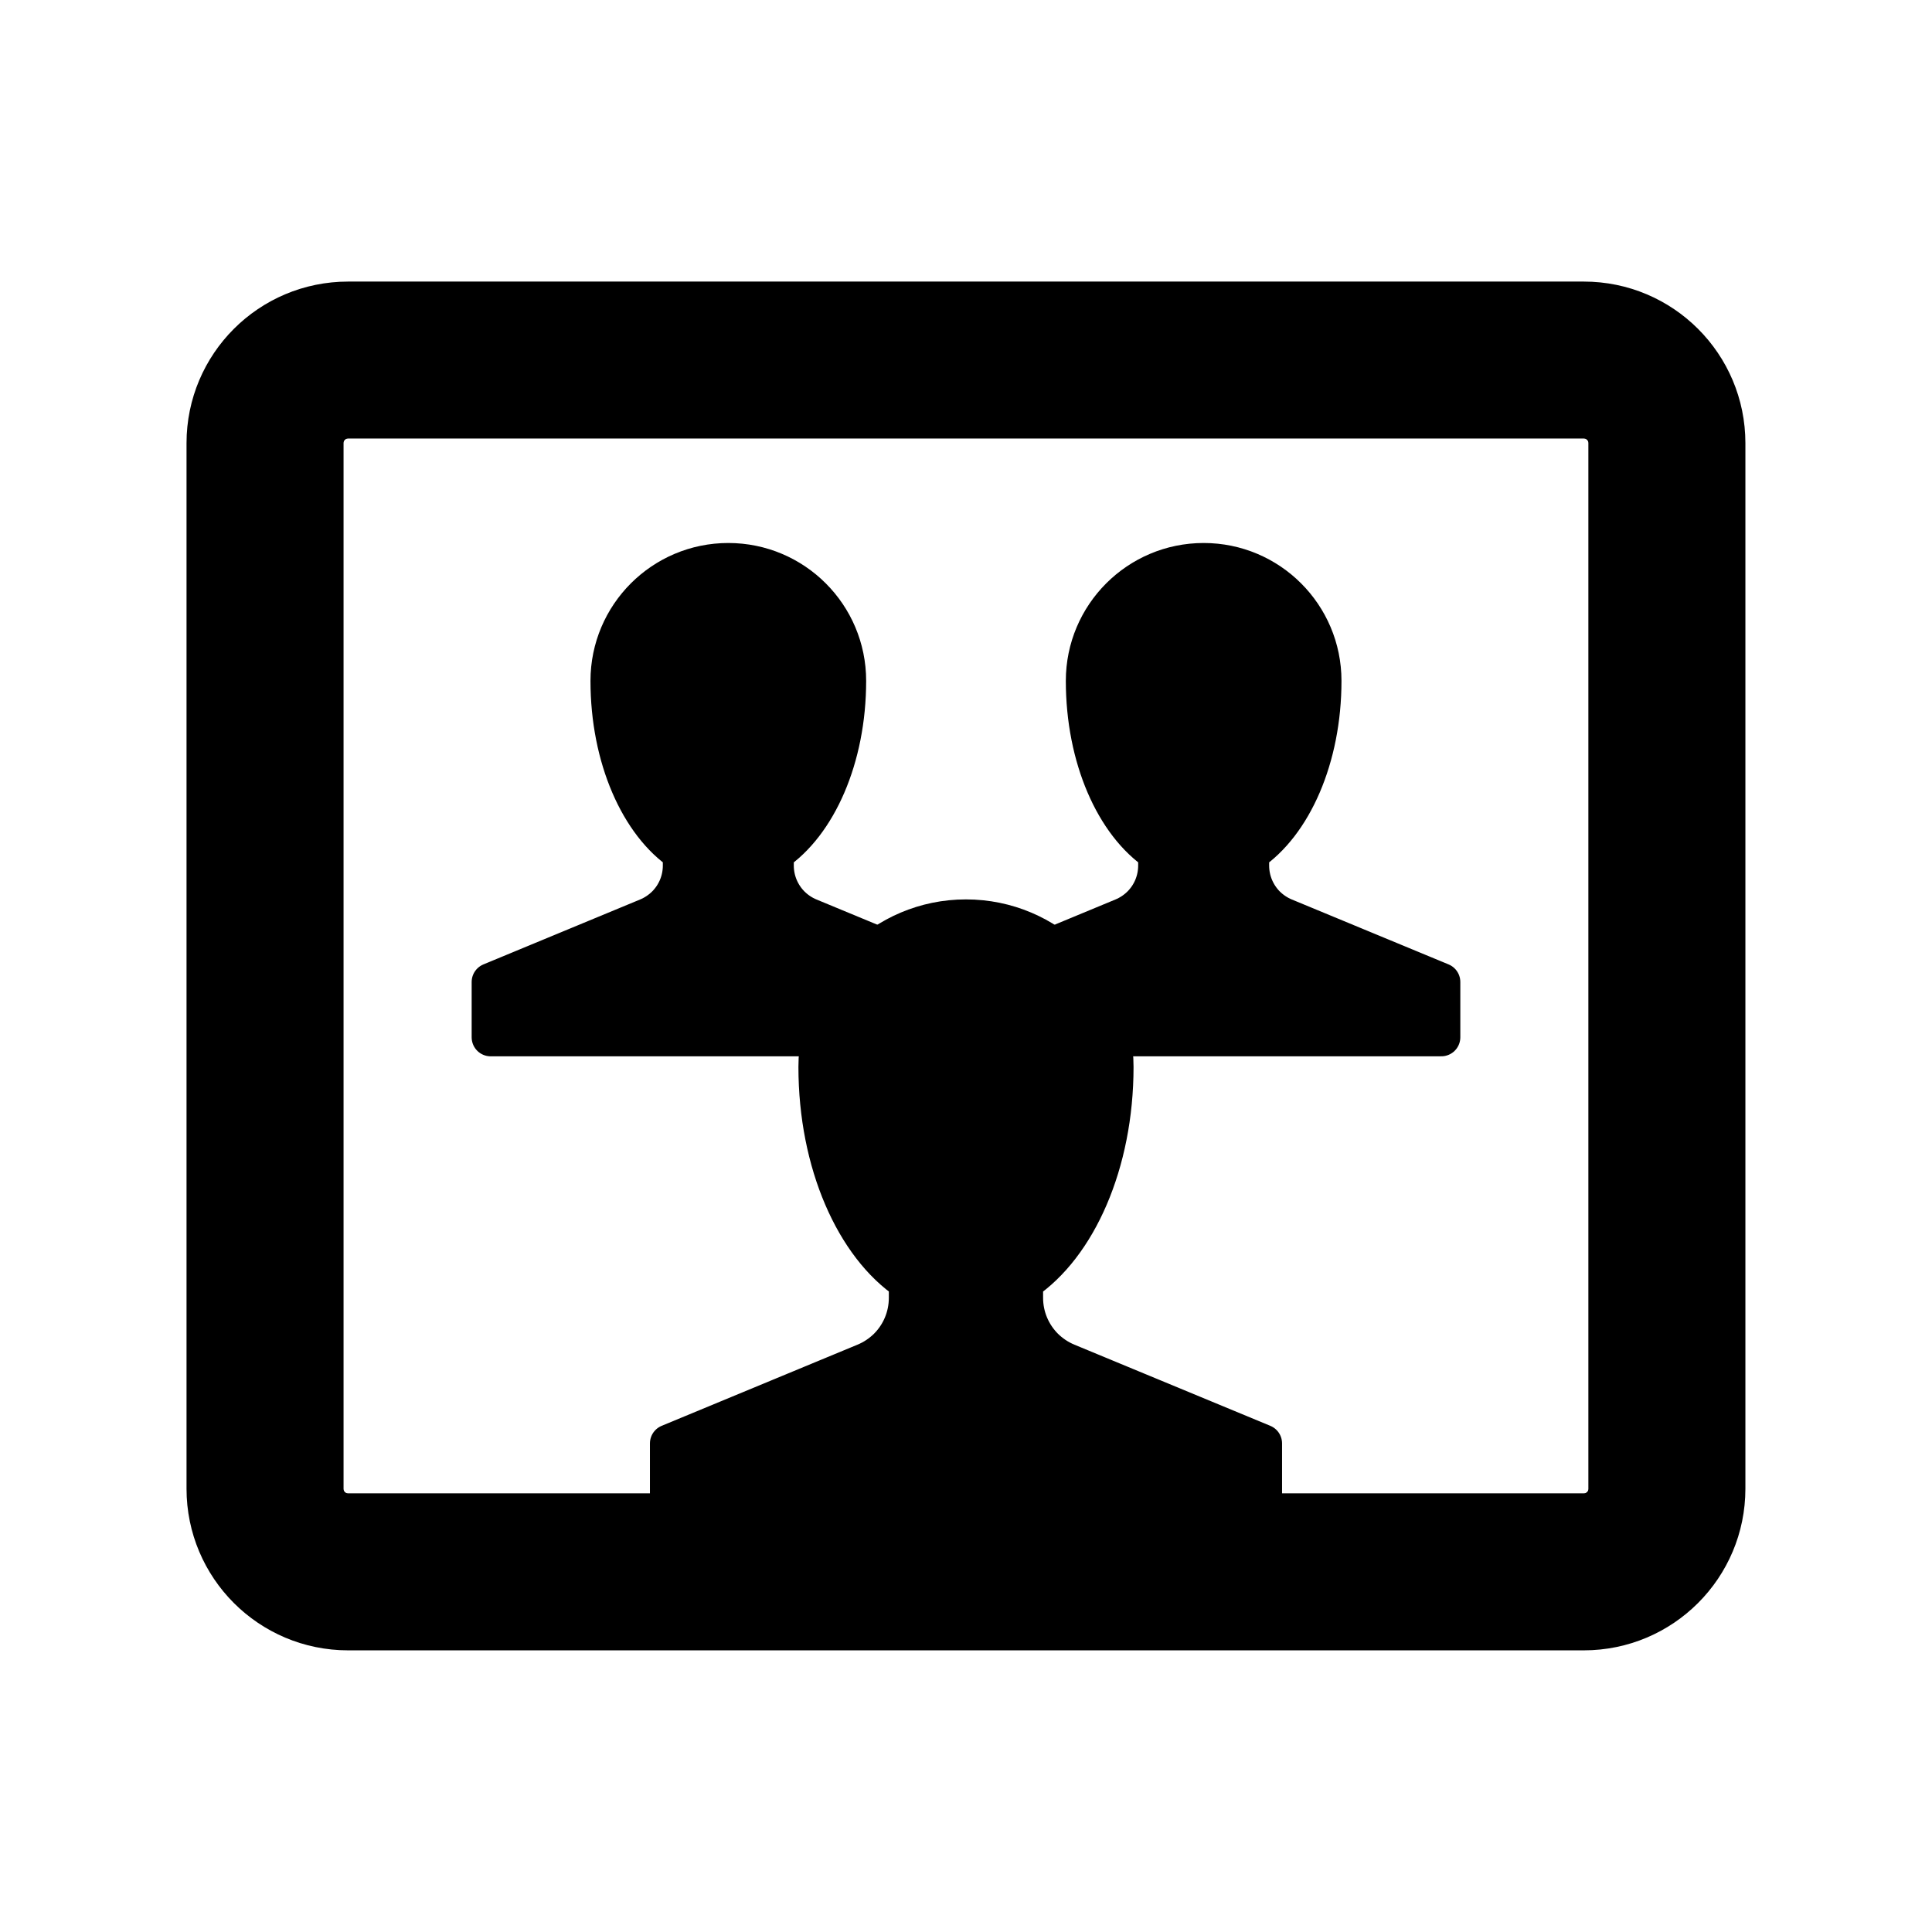 <?xml version="1.0" encoding="UTF-8"?>
<!-- Uploaded to: SVG Repo, www.svgrepo.com, Generator: SVG Repo Mixer Tools -->
<svg width="800px" height="800px" version="1.1" viewBox="144 144 512 512" xmlns="http://www.w3.org/2000/svg">
 <g stroke="#000000" stroke-linecap="round" stroke-linejoin="round" stroke-miterlimit="10" stroke-width="2">
  <path transform="matrix(5.038 0 0 5.038 148.09 148.09)" d="m82.5 15h-65c-4.143 0-7.5 3.355-7.5 7.5v54.998c0 4.143 3.357 7.502 7.5 7.502h65c4.143 0 7.5-3.359 7.5-7.502v-54.998c0-4.143-3.357-7.5-7.5-7.5zm1.25 62.498c0 0.691-0.561 1.252-1.25 1.252h-65c-0.689 0-1.249-0.561-1.249-1.252v-54.998c0-0.689 0.56-1.251 1.249-1.251h65c0.689 0 1.25 0.562 1.25 1.251z"/>
  <path transform="matrix(5.038 0 0 5.038 148.09 148.09)" d="m17.5 78.75c-0.689 0-1.249-0.561-1.249-1.252v-54.998c0-0.689 0.56-1.251 1.249-1.251h65c0.689 0 1.25 0.562 1.25 1.251v54.998c0 0.691-0.561 1.252-1.25 1.252z" fill="none"/>
  <path transform="matrix(5.038 0 0 5.038 148.09 148.09)" d="m55.32 70.844c-0.449-0.186-0.854-0.459-1.193-0.795-0.66-0.664-1.07-1.58-1.07-2.594v-0.84c2.795-1.871 4.758-6.227 4.758-11.303 0-4.314-3.498-7.813-7.816-7.813-4.313 0-7.812 3.499-7.812 7.813 0 5.076 1.962 9.432 4.756 11.301v0.842c0 1.014-0.408 1.93-1.069 2.594-0.34 0.336-0.744 0.609-1.194 0.795l-10.304 4.27v3.637h31.251v-3.637z"/>
  <path transform="matrix(5.038 0 0 5.038 148.09 148.09)" d="m45.472 48.967-3.718-1.54c-0.359-0.149-0.682-0.367-0.954-0.636-0.528-0.532-0.856-1.265-0.856-2.075v-0.672c2.236-1.497 3.806-4.981 3.806-9.042 0-3.452-2.798-6.251-6.251-6.251-3.45 0-6.25 2.799-6.25 6.251 0 4.061 1.569 7.545 3.806 9.04v0.674c0 0.811-0.327 1.543-0.858 2.075-0.271 0.269-0.594 0.486-0.954 0.636l-8.244 3.416v2.91h17.346c0.4-1.969 1.548-3.657 3.126-4.785z"/>
  <path transform="matrix(5.038 0 0 5.038 148.09 148.09)" d="m66.758 47.427c-0.359-0.149-0.682-0.367-0.955-0.636-0.527-0.532-0.855-1.265-0.855-2.075v-0.672c2.236-1.497 3.805-4.981 3.805-9.042 0-3.452-2.797-6.251-6.25-6.251-3.451 0-6.25 2.799-6.25 6.251 0 4.061 1.568 7.545 3.805 9.04v0.674c0 0.811-0.326 1.543-0.857 2.075-0.271 0.269-0.594 0.486-0.955 0.636l-3.715 1.54c1.578 1.127 2.729 2.814 3.127 4.785h17.346v-2.91z"/>
 </g>
</svg>